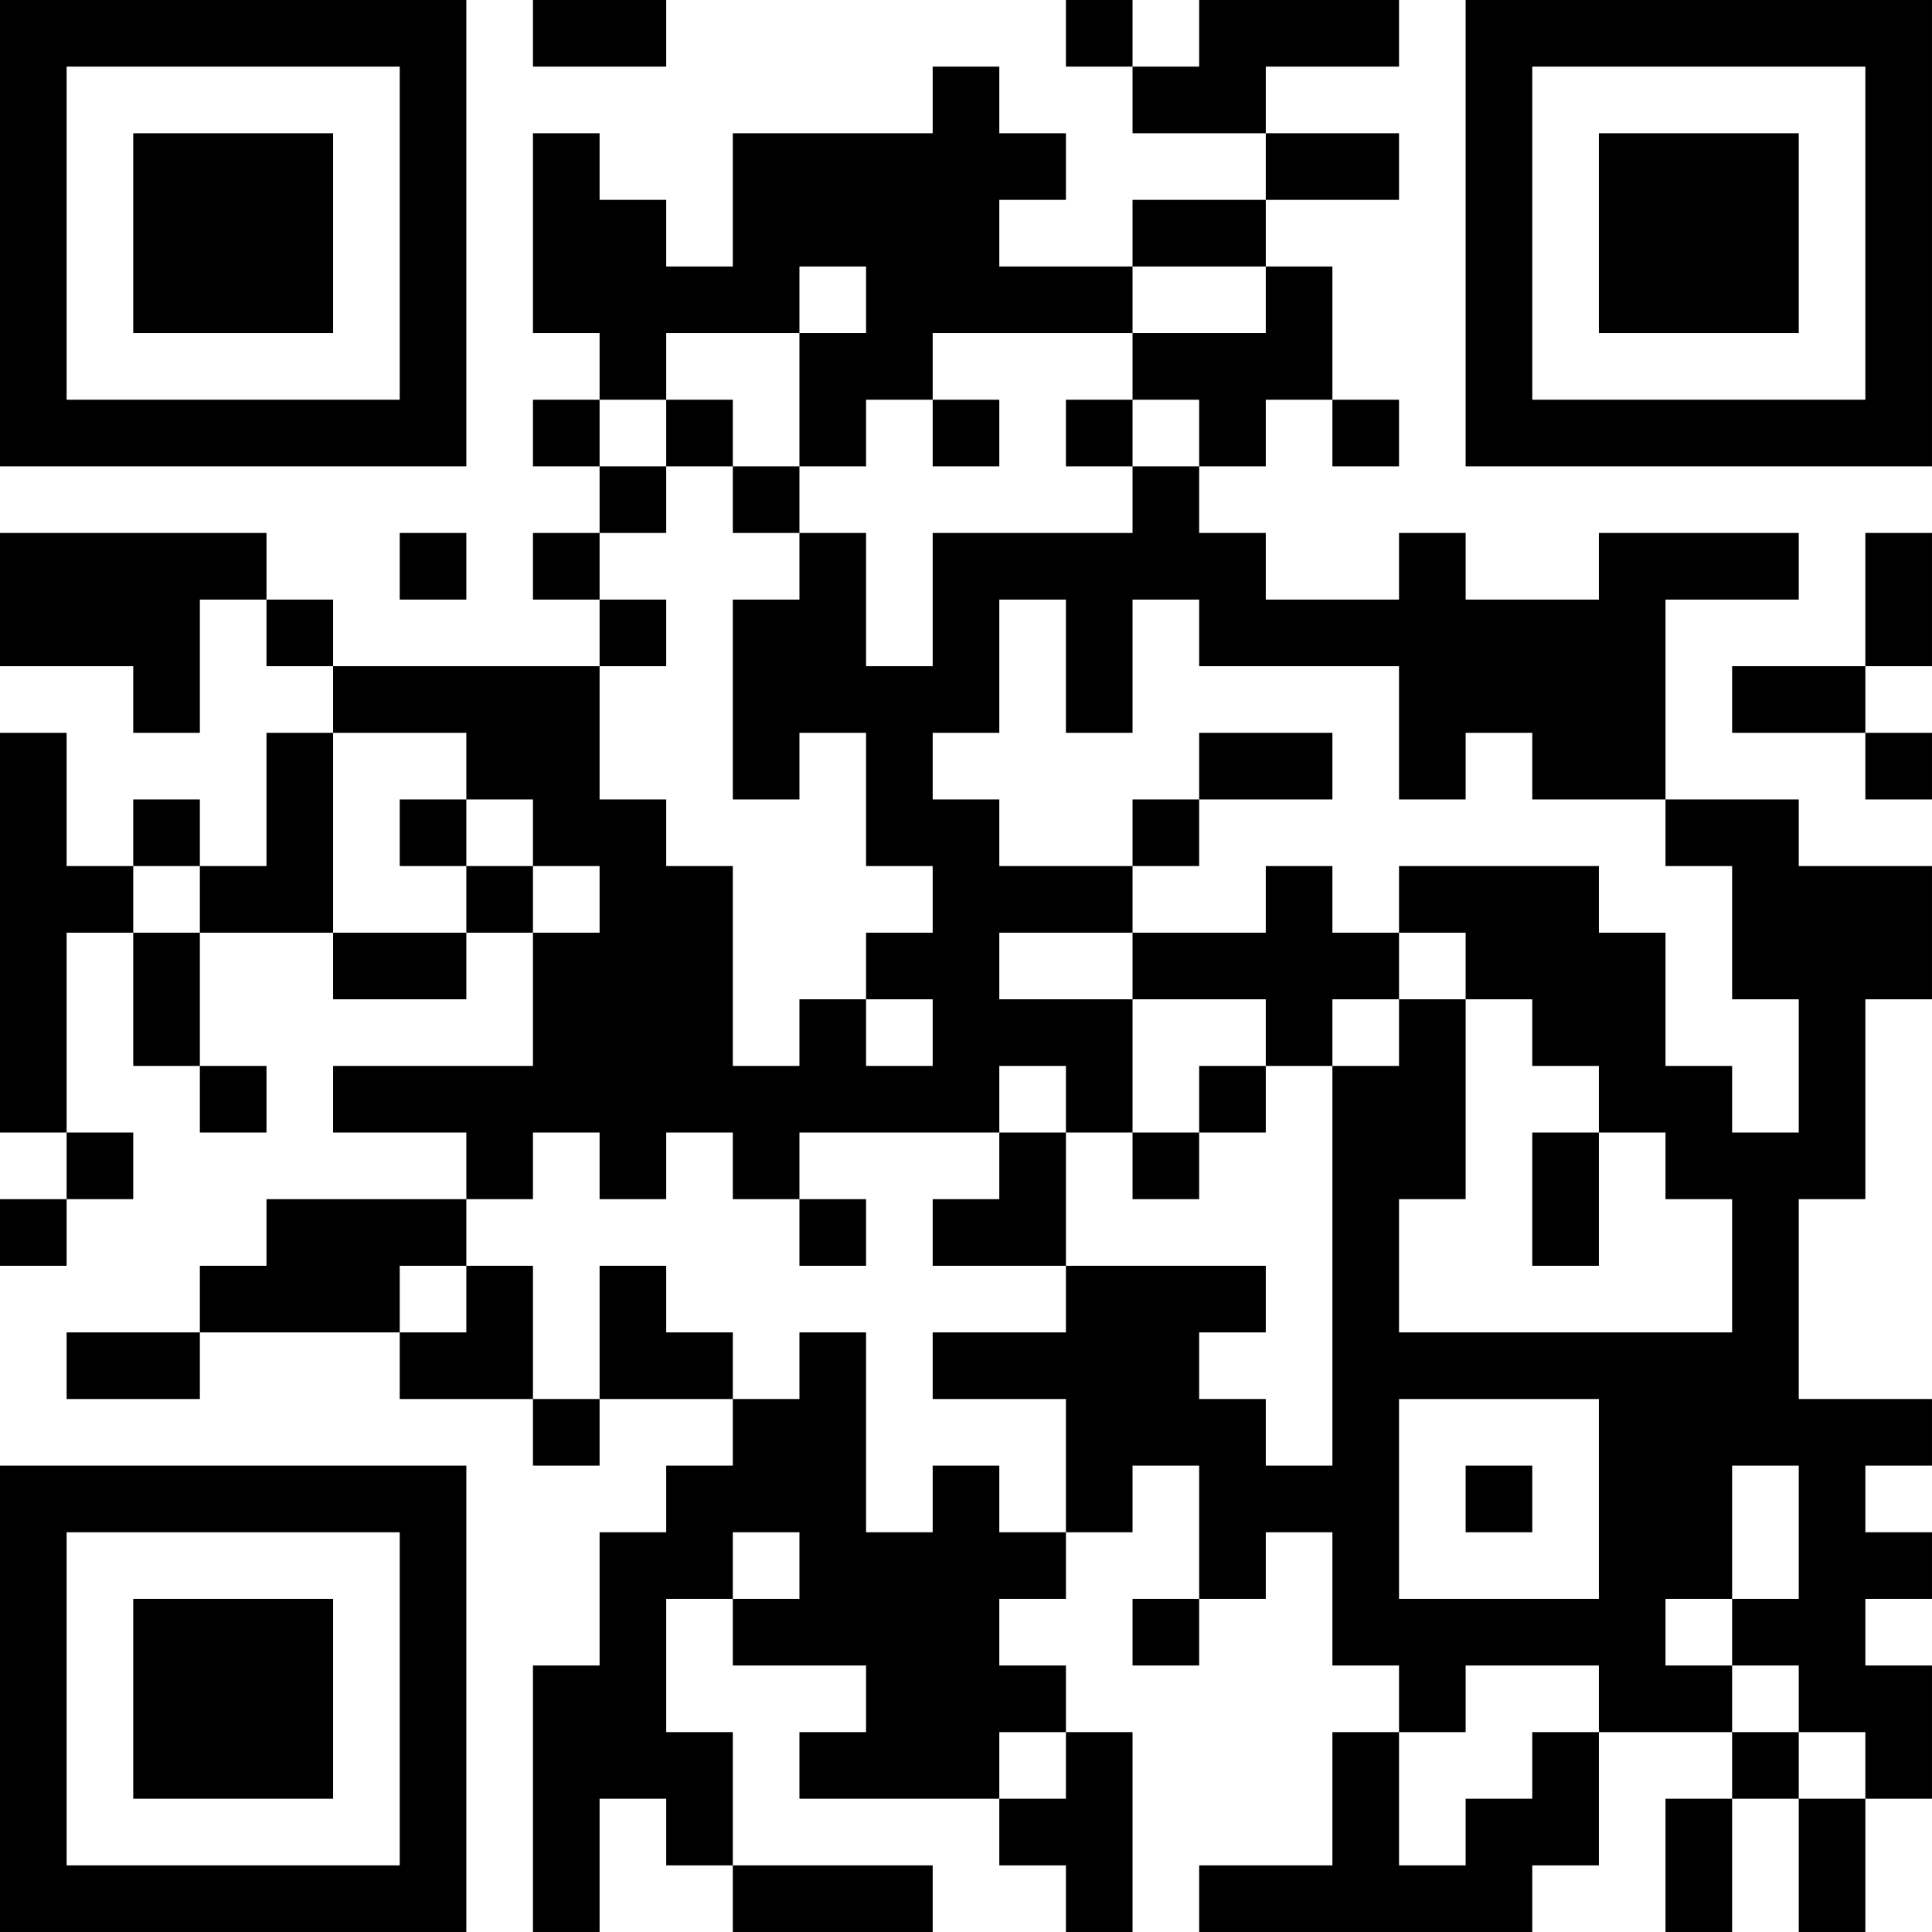 <?xml version="1.0" encoding="UTF-8"?>
<svg xmlns="http://www.w3.org/2000/svg" version="1.1" width="400" height="400" viewBox="0 0 400 400"><rect x="0" y="0" width="400" height="400" fill="#ffffff"/><g transform="scale(13.793)"><g transform="translate(0,0)"><path fill-rule="evenodd" d="M8 0L8 1L10 1L10 0ZM16 0L16 1L17 1L17 2L19 2L19 3L17 3L17 4L15 4L15 3L16 3L16 2L15 2L15 1L14 1L14 2L11 2L11 4L10 4L10 3L9 3L9 2L8 2L8 5L9 5L9 6L8 6L8 7L9 7L9 8L8 8L8 9L9 9L9 10L5 10L5 9L4 9L4 8L0 8L0 10L2 10L2 11L3 11L3 9L4 9L4 10L5 10L5 11L4 11L4 13L3 13L3 12L2 12L2 13L1 13L1 11L0 11L0 17L1 17L1 18L0 18L0 19L1 19L1 18L2 18L2 17L1 17L1 14L2 14L2 16L3 16L3 17L4 17L4 16L3 16L3 14L5 14L5 15L7 15L7 14L8 14L8 16L5 16L5 17L7 17L7 18L4 18L4 19L3 19L3 20L1 20L1 21L3 21L3 20L6 20L6 21L8 21L8 22L9 22L9 21L11 21L11 22L10 22L10 23L9 23L9 25L8 25L8 29L9 29L9 27L10 27L10 28L11 28L11 29L14 29L14 28L11 28L11 26L10 26L10 24L11 24L11 25L13 25L13 26L12 26L12 27L15 27L15 28L16 28L16 29L17 29L17 26L16 26L16 25L15 25L15 24L16 24L16 23L17 23L17 22L18 22L18 24L17 24L17 25L18 25L18 24L19 24L19 23L20 23L20 25L21 25L21 26L20 26L20 28L18 28L18 29L23 29L23 28L24 28L24 26L26 26L26 27L25 27L25 29L26 29L26 27L27 27L27 29L28 29L28 27L29 27L29 25L28 25L28 24L29 24L29 23L28 23L28 22L29 22L29 21L27 21L27 18L28 18L28 15L29 15L29 13L27 13L27 12L25 12L25 9L27 9L27 8L24 8L24 9L22 9L22 8L21 8L21 9L19 9L19 8L18 8L18 7L19 7L19 6L20 6L20 7L21 7L21 6L20 6L20 4L19 4L19 3L21 3L21 2L19 2L19 1L21 1L21 0L18 0L18 1L17 1L17 0ZM12 4L12 5L10 5L10 6L9 6L9 7L10 7L10 8L9 8L9 9L10 9L10 10L9 10L9 12L10 12L10 13L11 13L11 16L12 16L12 15L13 15L13 16L14 16L14 15L13 15L13 14L14 14L14 13L13 13L13 11L12 11L12 12L11 12L11 9L12 9L12 8L13 8L13 10L14 10L14 8L17 8L17 7L18 7L18 6L17 6L17 5L19 5L19 4L17 4L17 5L14 5L14 6L13 6L13 7L12 7L12 5L13 5L13 4ZM10 6L10 7L11 7L11 8L12 8L12 7L11 7L11 6ZM14 6L14 7L15 7L15 6ZM16 6L16 7L17 7L17 6ZM6 8L6 9L7 9L7 8ZM28 8L28 10L26 10L26 11L28 11L28 12L29 12L29 11L28 11L28 10L29 10L29 8ZM15 9L15 11L14 11L14 12L15 12L15 13L17 13L17 14L15 14L15 15L17 15L17 17L16 17L16 16L15 16L15 17L12 17L12 18L11 18L11 17L10 17L10 18L9 18L9 17L8 17L8 18L7 18L7 19L6 19L6 20L7 20L7 19L8 19L8 21L9 21L9 19L10 19L10 20L11 20L11 21L12 21L12 20L13 20L13 23L14 23L14 22L15 22L15 23L16 23L16 21L14 21L14 20L16 20L16 19L19 19L19 20L18 20L18 21L19 21L19 22L20 22L20 16L21 16L21 15L22 15L22 18L21 18L21 20L26 20L26 18L25 18L25 17L24 17L24 16L23 16L23 15L22 15L22 14L21 14L21 13L24 13L24 14L25 14L25 16L26 16L26 17L27 17L27 15L26 15L26 13L25 13L25 12L23 12L23 11L22 11L22 12L21 12L21 10L18 10L18 9L17 9L17 11L16 11L16 9ZM5 11L5 14L7 14L7 13L8 13L8 14L9 14L9 13L8 13L8 12L7 12L7 11ZM18 11L18 12L17 12L17 13L18 13L18 12L20 12L20 11ZM6 12L6 13L7 13L7 12ZM2 13L2 14L3 14L3 13ZM19 13L19 14L17 14L17 15L19 15L19 16L18 16L18 17L17 17L17 18L18 18L18 17L19 17L19 16L20 16L20 15L21 15L21 14L20 14L20 13ZM15 17L15 18L14 18L14 19L16 19L16 17ZM23 17L23 19L24 19L24 17ZM12 18L12 19L13 19L13 18ZM21 21L21 24L24 24L24 21ZM22 22L22 23L23 23L23 22ZM26 22L26 24L25 24L25 25L26 25L26 26L27 26L27 27L28 27L28 26L27 26L27 25L26 25L26 24L27 24L27 22ZM11 23L11 24L12 24L12 23ZM22 25L22 26L21 26L21 28L22 28L22 27L23 27L23 26L24 26L24 25ZM15 26L15 27L16 27L16 26ZM0 0L0 7L7 7L7 0ZM1 1L1 6L6 6L6 1ZM2 2L2 5L5 5L5 2ZM22 0L22 7L29 7L29 0ZM23 1L23 6L28 6L28 1ZM24 2L24 5L27 5L27 2ZM0 22L0 29L7 29L7 22ZM1 23L1 28L6 28L6 23ZM2 24L2 27L5 27L5 24Z" fill="#000000"/></g></g></svg>
